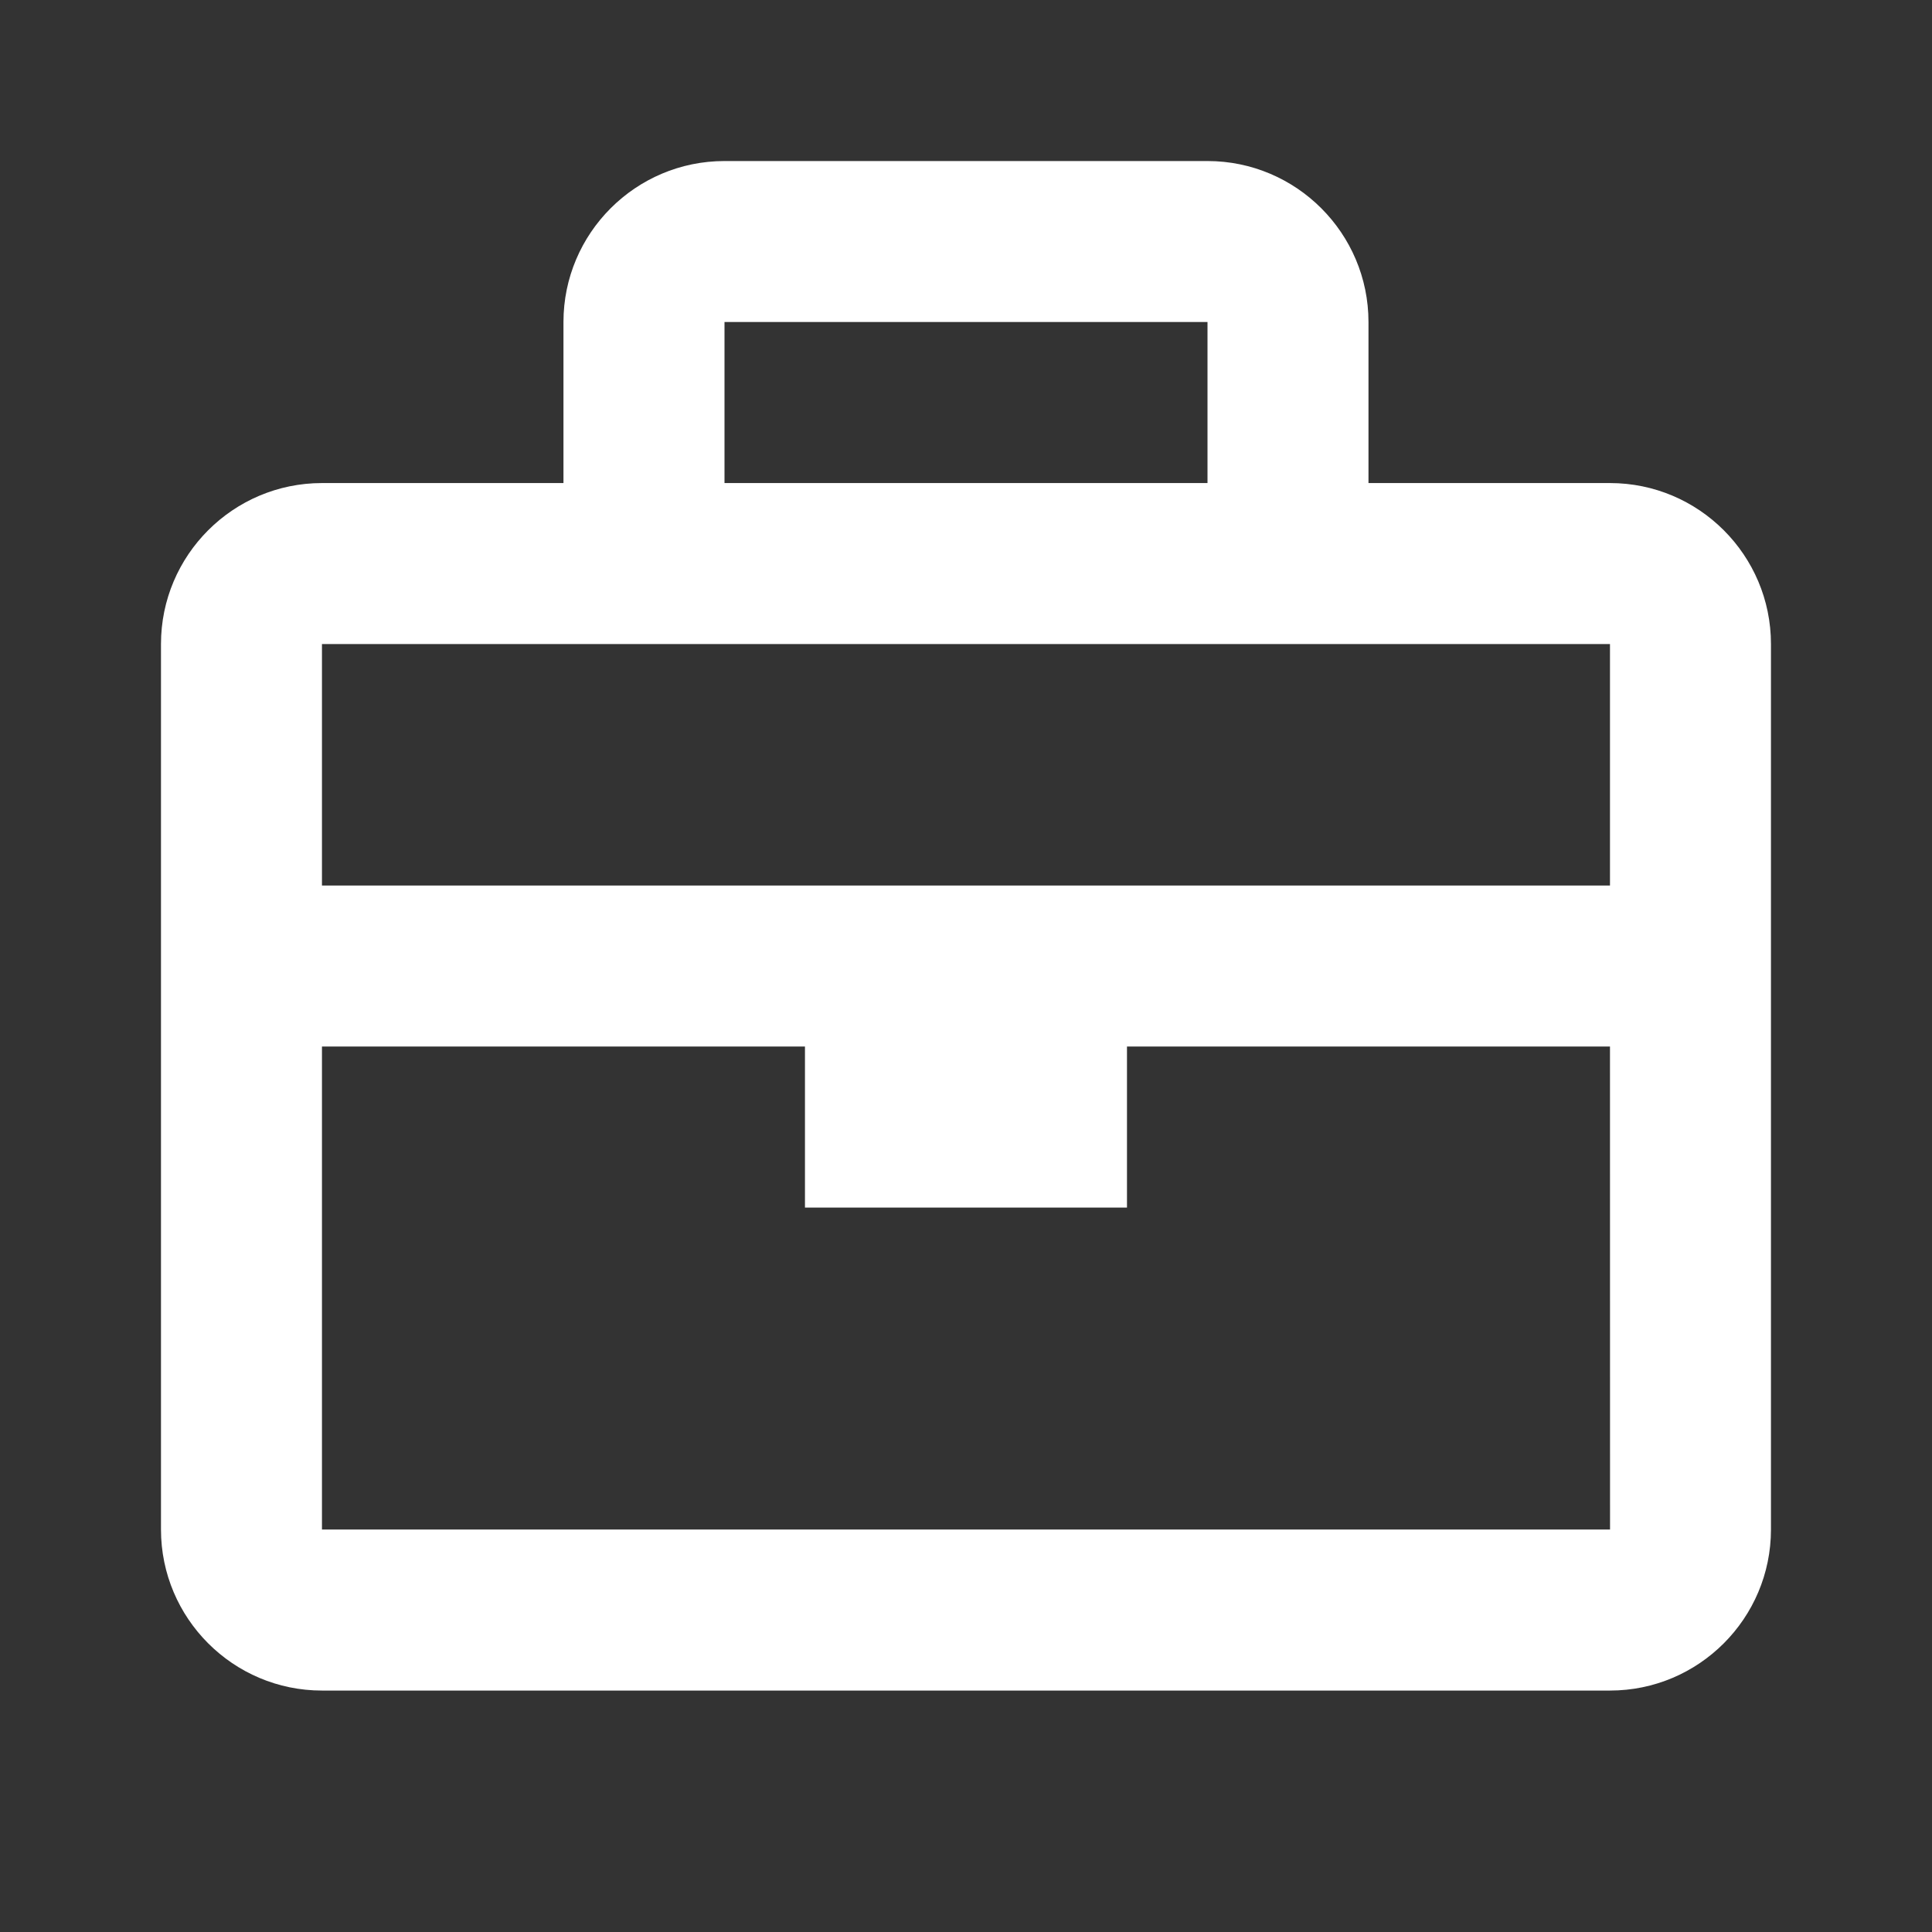 <svg width="34" height="34" viewBox="0 0 34 34" fill="none" xmlns="http://www.w3.org/2000/svg">
<rect x="0" y="0" width="34" height="34" fill="#333333" stroke="none"/>
<g id="bx-briefcase.svg">
<path id="Vector" d="M28.333 8.501H24.083V5.667C24.083 4.105 22.812 2.834 21.25 2.834H12.75C11.187 2.834 9.916 4.105 9.916 5.667V8.501H5.666C4.104 8.501 2.833 9.771 2.833 11.334V26.917C2.833 28.48 4.104 29.751 5.666 29.751H28.333C29.896 29.751 31.166 28.48 31.166 26.917V11.334C31.166 9.771 29.896 8.501 28.333 8.501ZM21.25 5.667V8.501H12.75V5.667H21.25ZM11.333 11.334H28.333V15.584H5.666V11.334H11.333ZM5.666 26.917V18.417H14.166V21.251H19.833V18.417H28.333L28.334 26.917H5.666Z" fill="white"/>
</g>
</svg>
